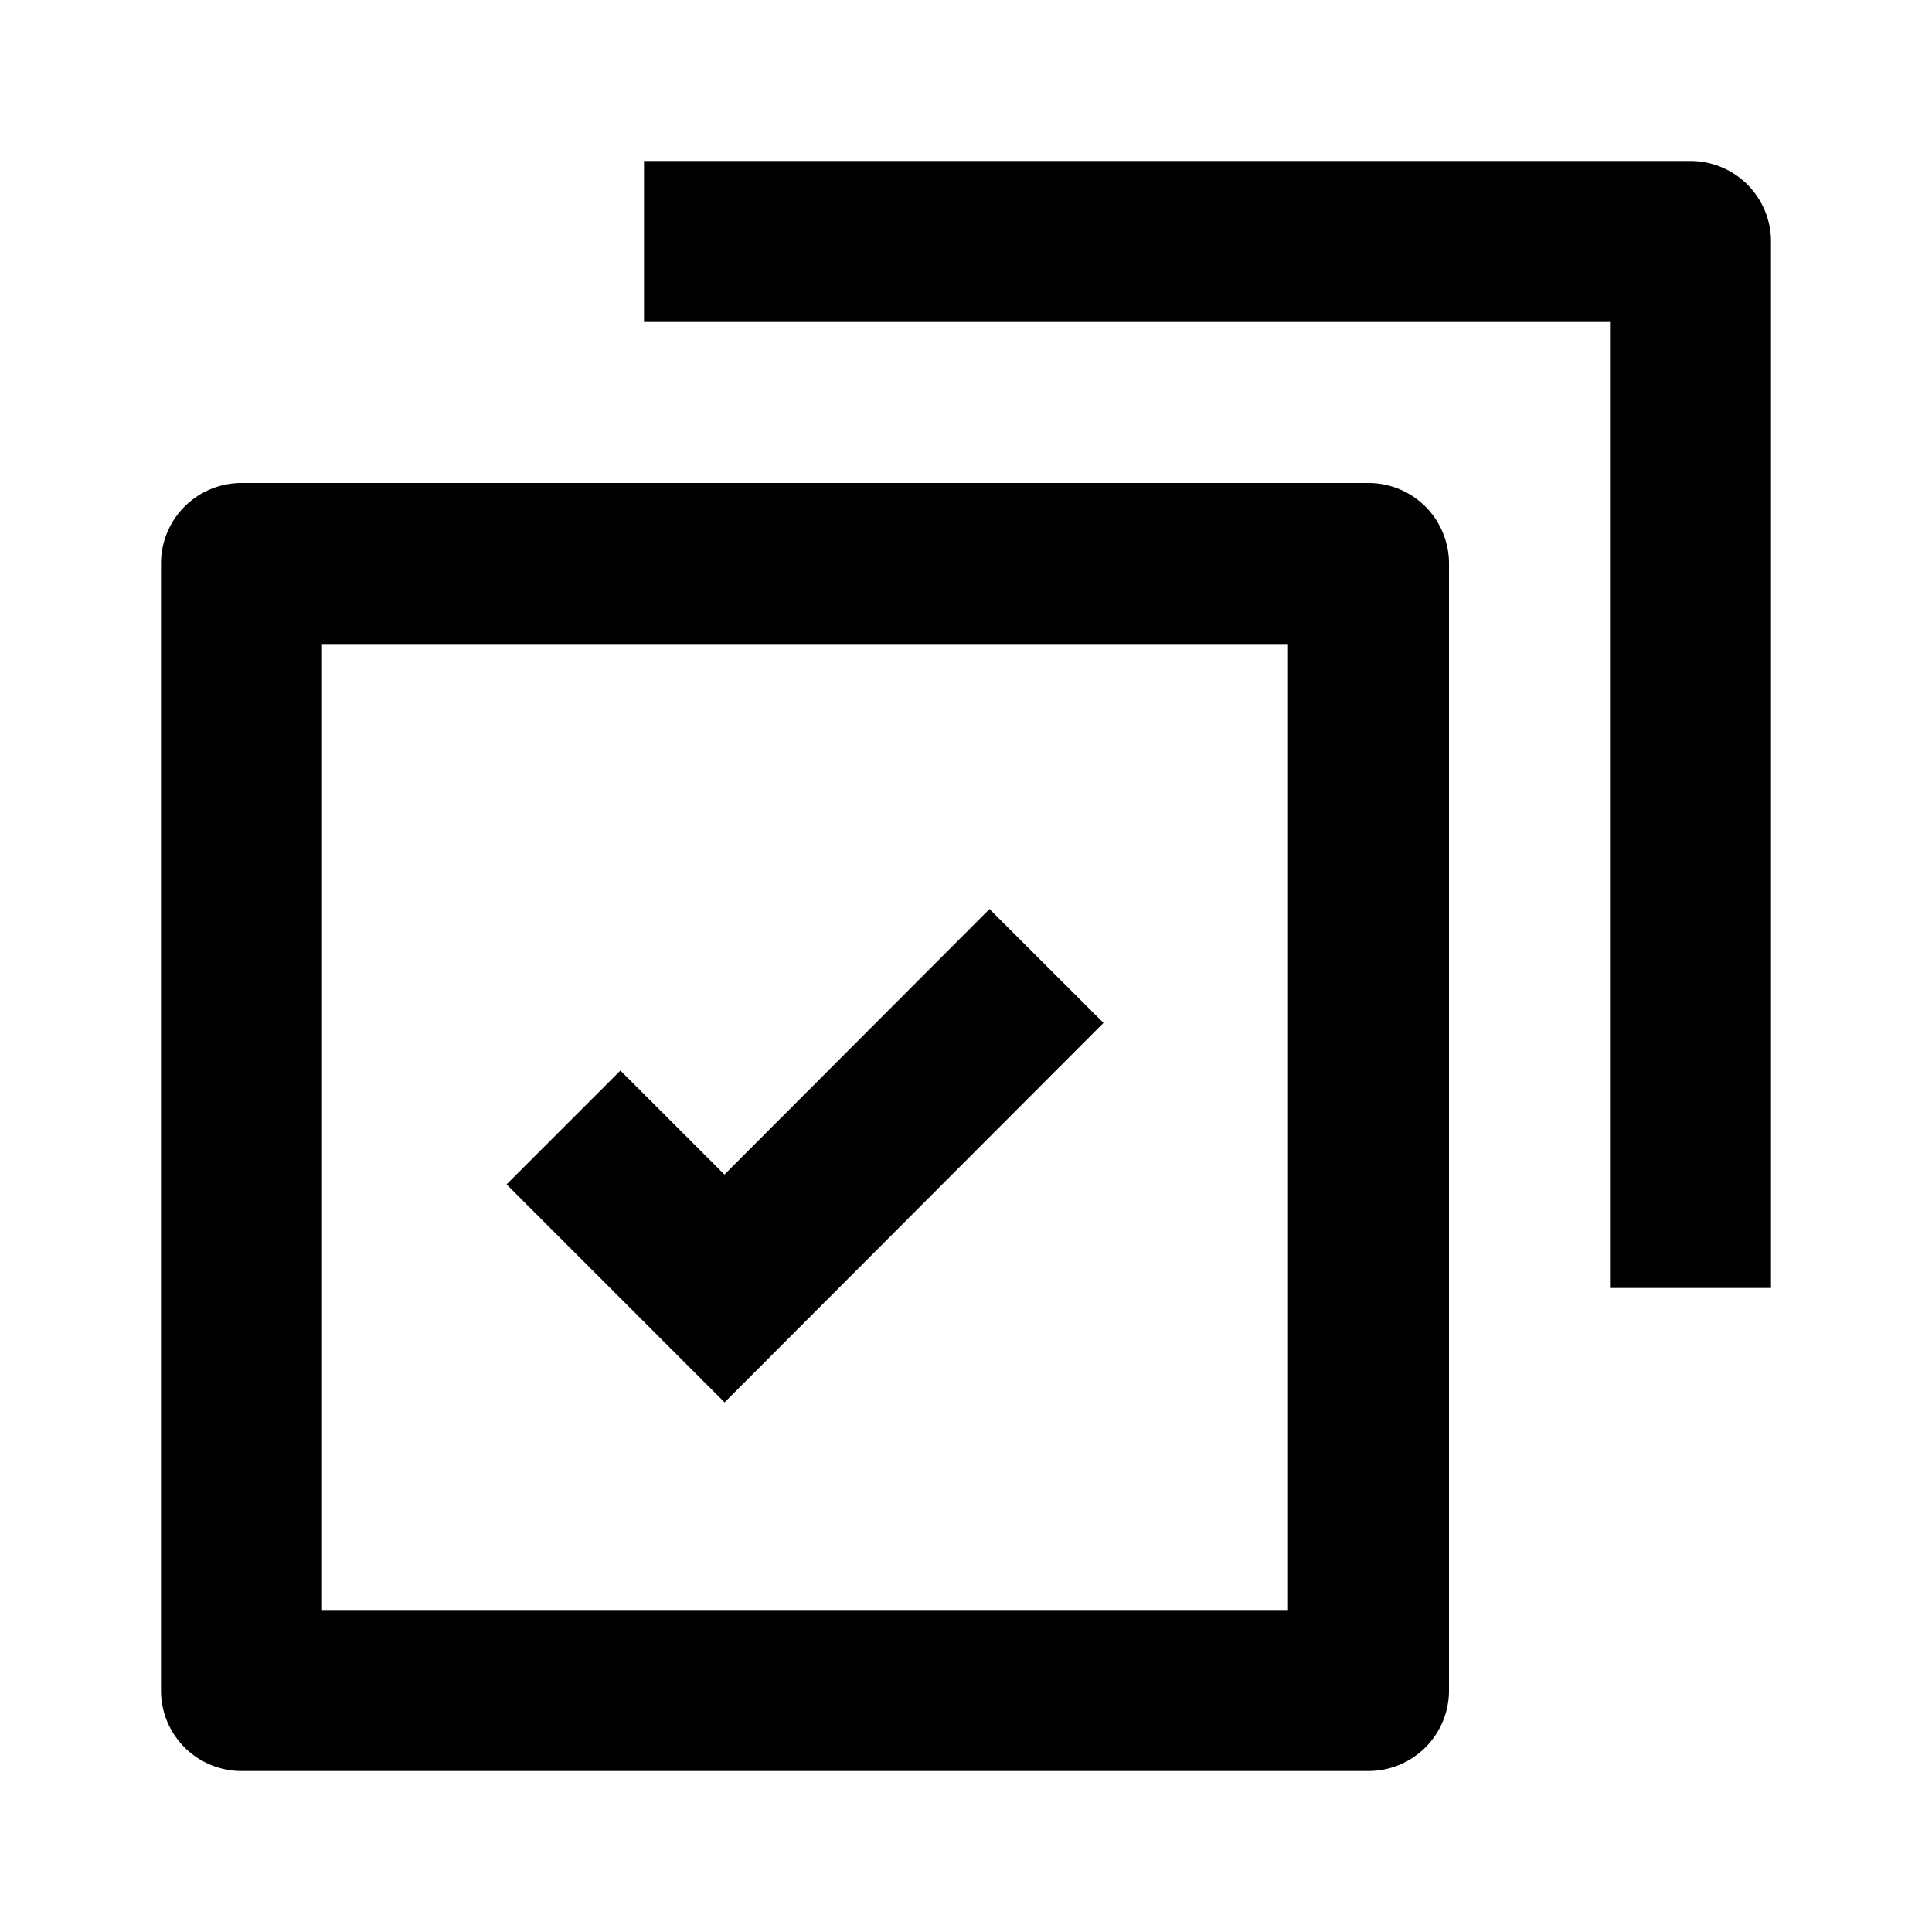 <svg xmlns="http://www.w3.org/2000/svg" width="24" height="24" viewBox="0 0 24 24"><path d="M8.999 14.591l-1.292-1.292-1.414 1.414 2.708 2.708 4.707-4.714-1.416-1.414z"/><path d="M3 22h14a1 1 0 0 0 1-1V7a1 1 0 0 0-1-1H3a1 1 0 0 0-1 1v14a1 1 0 0 0 1 1zM4 8h12v12H4V8z"/><path d="M21 2H8v2h12v12h2V3a1 1 0 0 0-1-1z"/></svg>